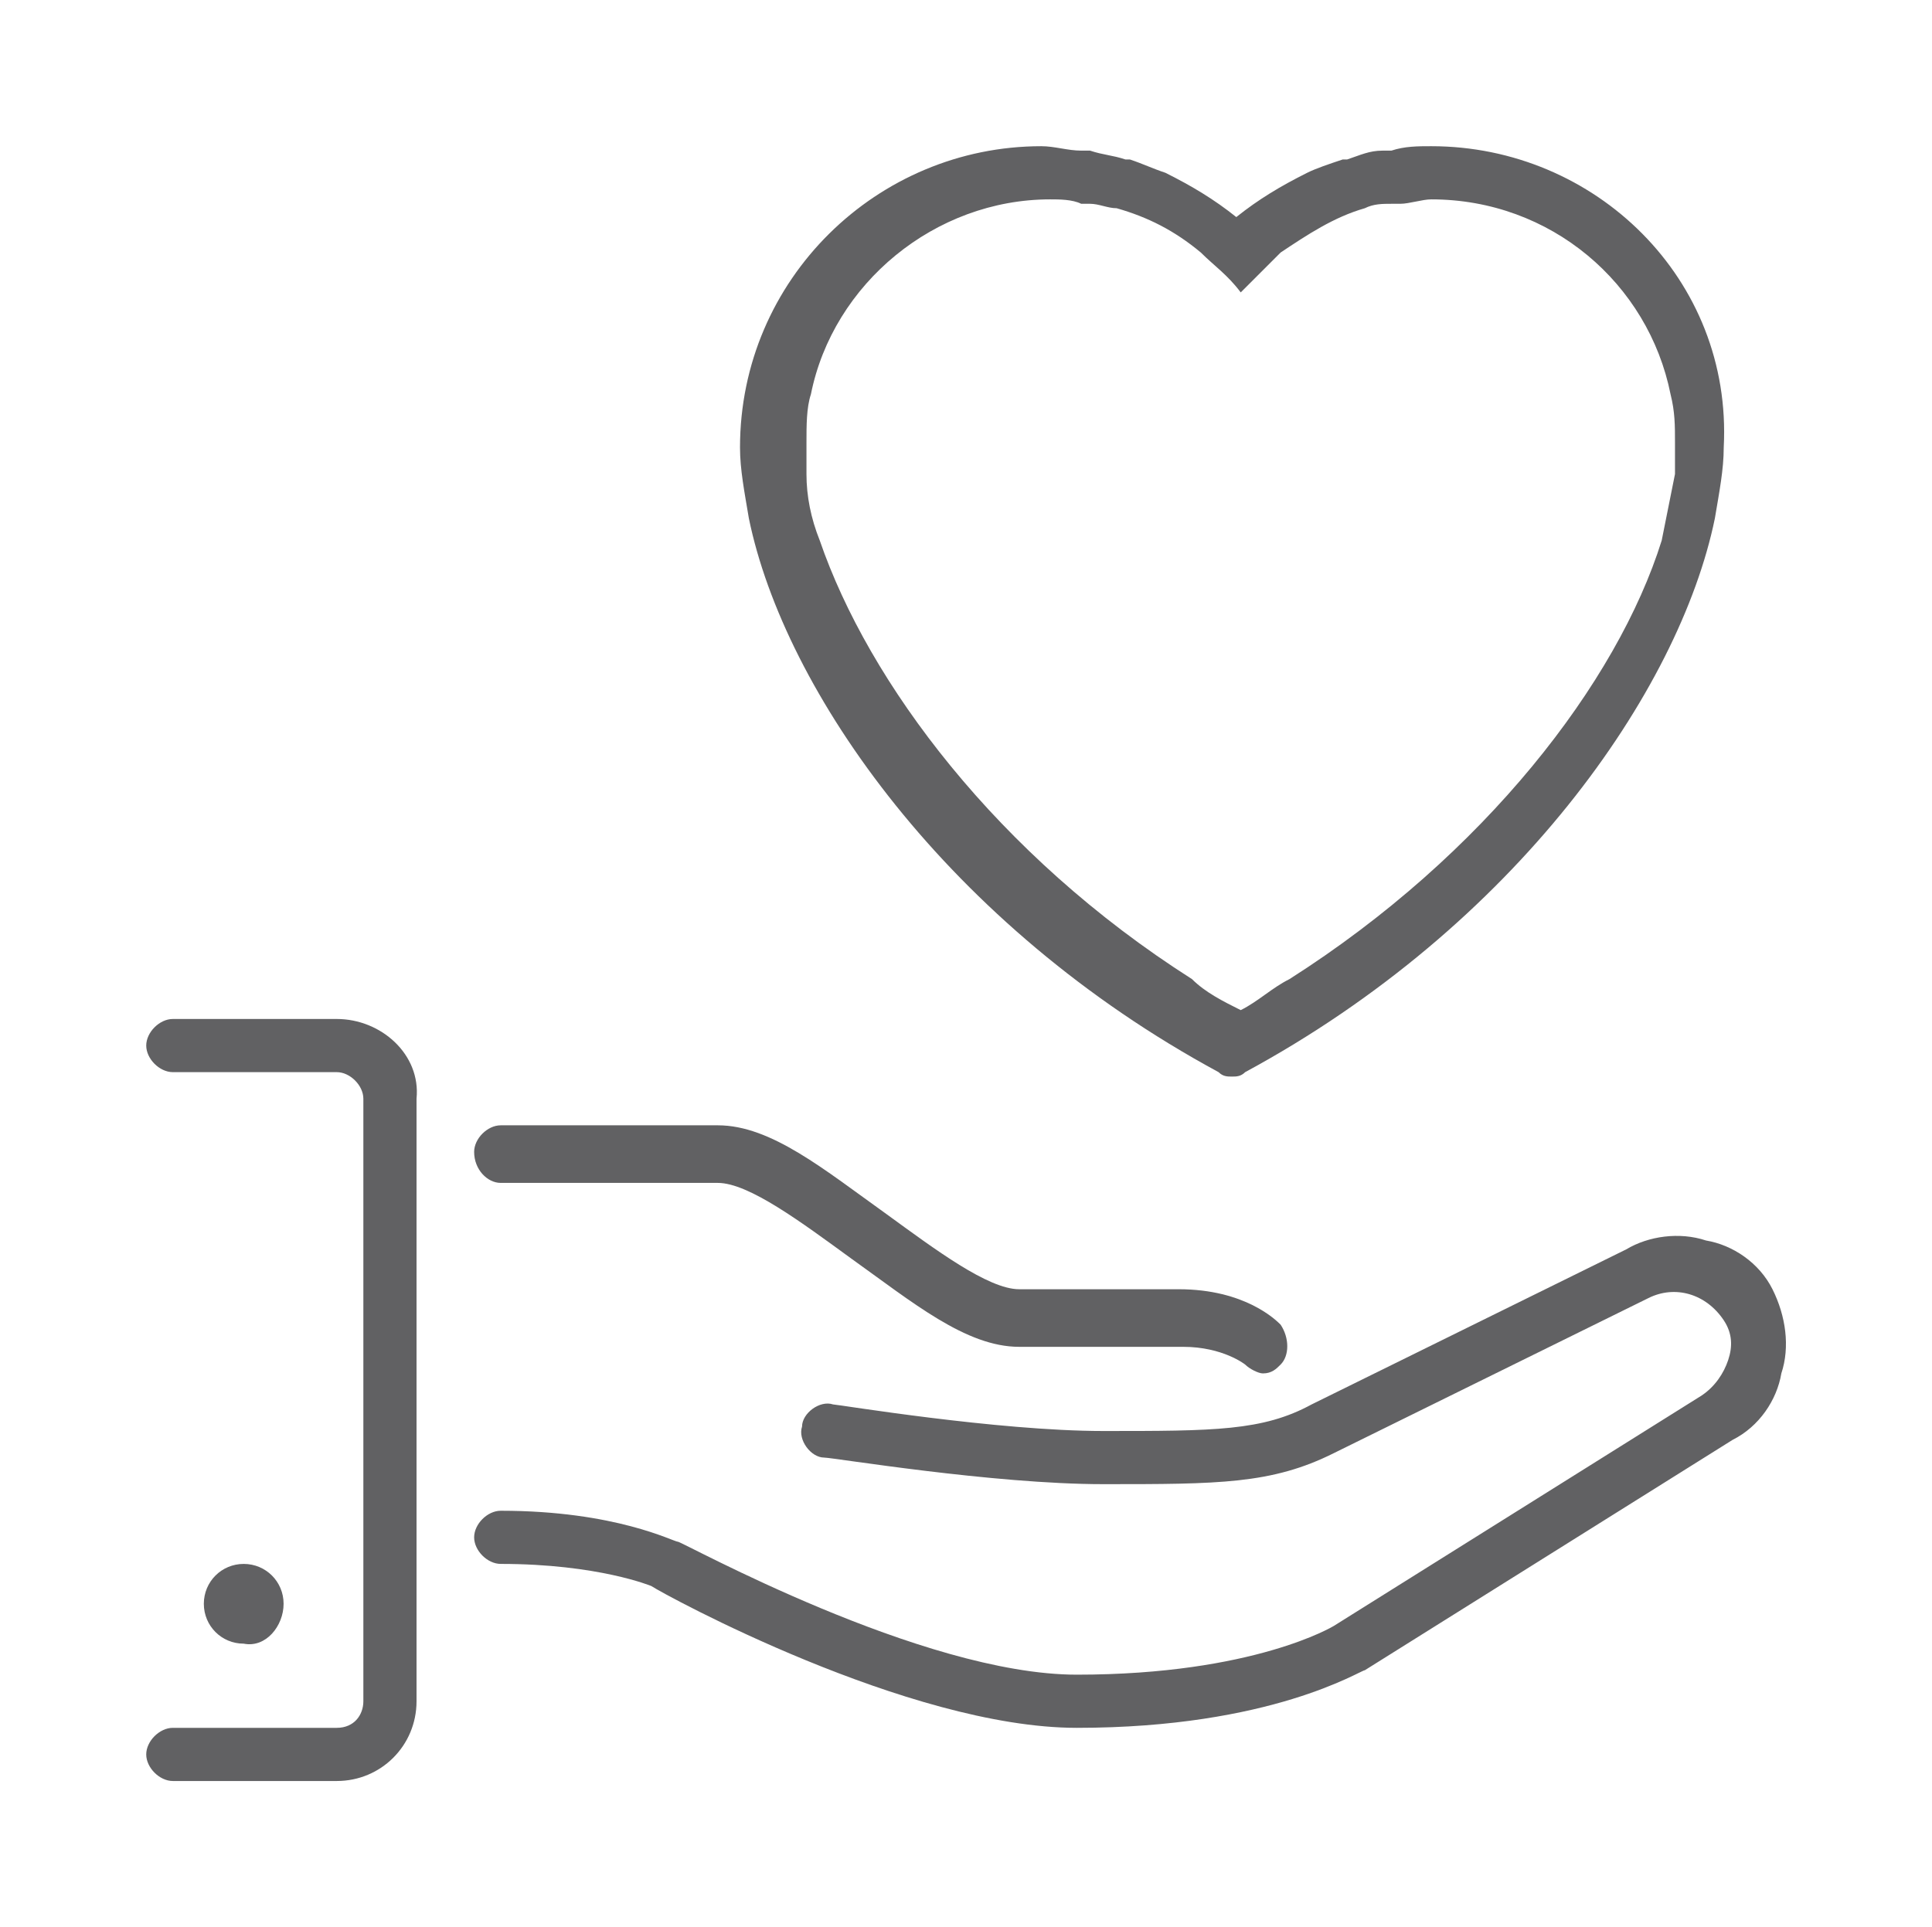 <?xml version="1.0" encoding="utf-8"?>
<!-- Generator: Adobe Illustrator 21.0.0, SVG Export Plug-In . SVG Version: 6.00 Build 0)  -->
<svg version="1.1" id="Layer_1" xmlns="http://www.w3.org/2000/svg" xmlns:xlink="http://www.w3.org/1999/xlink" x="0px" y="0px"
	 width="43.6px" height="43.5px" viewBox="0 0 43.6 43.5" style="enable-background:new 0 0 43.6 43.5;" xml:space="preserve">
<style type="text/css">
	.st0{fill:#616163;}
</style>
<title>transportation-v3</title>
<g>
	<path class="st0" d="M11.3,26.7h4.9c0.7,0,1.9,0.9,3,1.7c1.4,1,2.6,2,3.8,2h3.7c0.9,0,1.4,0.4,1.4,0.4c0.1,0.1,0.3,0.2,0.4,0.2
		c0.2,0,0.3-0.1,0.4-0.2c0.2-0.2,0.2-0.6,0-0.9c-0.1-0.1-0.8-0.8-2.3-0.8H23c-0.7,0-1.9-0.9-3-1.7c-1.4-1-2.6-2-3.8-2h-4.9
		c-0.3,0-0.6,0.3-0.6,0.6C10.7,26.4,11,26.7,11.3,26.7L11.3,26.7z M11.3,26.7"/>
	<g>
		<path class="st0" d="M6.4,36.2c0-0.5-0.4-0.9-0.9-0.9c-0.5,0-0.9,0.4-0.9,0.9c0,0.5,0.4,0.9,0.9,0.9C6,37.2,6.4,36.7,6.4,36.2
			L6.4,36.2z M6.4,36.2"/>
		<path class="st0" d="M40,29.1c-0.3-0.6-0.9-1-1.5-1.1c-0.6-0.2-1.3-0.1-1.8,0.2l-7.1,3.5c-1.1,0.6-2.2,0.6-4.7,0.6
			c-2.4,0-6-0.6-6.1-0.6c-0.3-0.1-0.7,0.2-0.7,0.5c-0.1,0.3,0.2,0.7,0.5,0.7c0.2,0,3.8,0.6,6.3,0.6c2.6,0,3.8,0,5.2-0.7l7.1-3.5
			c0.6-0.3,1.3-0.1,1.7,0.5c0.2,0.3,0.2,0.6,0.1,0.9c-0.1,0.3-0.3,0.6-0.6,0.8l-8.3,5.2c0,0-1.8,1.1-5.8,1.1c-3.5,0-8.9-3-9-3
			c-0.1,0-1.4-0.7-4-0.7c-0.3,0-0.6,0.3-0.6,0.6c0,0.3,0.3,0.6,0.6,0.6c2.2,0,3.4,0.5,3.4,0.5C15,36,20.5,39,24.3,39
			c4.4,0,6.4-1.3,6.5-1.3l8.3-5.2c0.6-0.3,1-0.9,1.1-1.5C40.4,30.4,40.3,29.7,40,29.1L40,29.1z M40,29.1"/>
	</g>
	<path class="st0" d="M7.6,23H3.9c-0.3,0-0.6,0.3-0.6,0.6c0,0.3,0.3,0.6,0.6,0.6h3.7c0.3,0,0.6,0.3,0.6,0.6v13.6
		C8.2,38.7,8,39,7.6,39H3.9c-0.3,0-0.6,0.3-0.6,0.6c0,0.3,0.3,0.6,0.6,0.6h3.7c1,0,1.8-0.8,1.8-1.8V24.8C9.5,23.8,8.6,23,7.6,23
		L7.6,23z M7.6,23"/>
	<path class="st0" d="M32.3,3.3c-0.3,0-0.6,0-0.9,0.1c-0.1,0-0.1,0-0.2,0c-0.3,0-0.5,0.1-0.8,0.2c0,0,0,0-0.1,0
		c-0.3,0.1-0.6,0.2-0.8,0.3c-0.6,0.3-1.1,0.6-1.6,1c-0.5-0.4-1-0.7-1.6-1c-0.3-0.1-0.5-0.2-0.8-0.3c0,0,0,0-0.1,0
		c-0.3-0.1-0.5-0.1-0.8-0.2c-0.1,0-0.1,0-0.2,0c-0.3,0-0.6-0.1-0.9-0.1c-3.7,0-6.8,3-6.8,6.8c0,0.5,0.1,1,0.2,1.6
		c0.8,3.9,4.5,9.2,10.6,12.5c0.1,0.1,0.2,0.1,0.3,0.1s0.2,0,0.3-0.1c6.1-3.3,9.8-8.6,10.6-12.5c0.1-0.6,0.2-1.1,0.2-1.6
		C39.1,6.3,36,3.3,32.3,3.3z M37.8,10.7c-0.1,0.5-0.2,1-0.3,1.5c-1,3.2-4,7.1-8.4,9.9c-0.4,0.2-0.7,0.5-1.1,0.7h0
		c-0.4-0.2-0.8-0.4-1.1-0.7c-4.4-2.8-7.3-6.7-8.4-9.9c-0.2-0.5-0.3-1-0.3-1.5c0-0.2,0-0.5,0-0.7c0-0.4,0-0.8,0.1-1.1
		c0.5-2.5,2.8-4.4,5.4-4.4h0h0c0.2,0,0.5,0,0.7,0.1c0.1,0,0.1,0,0.2,0c0.2,0,0.4,0.1,0.6,0.1c0,0,0,0,0,0c0.7,0.2,1.3,0.5,1.9,1
		C27.4,6,27.7,6.2,28,6.6c0.3-0.3,0.6-0.6,0.9-0.9c0.6-0.4,1.2-0.8,1.9-1c0,0,0,0,0,0c0.2-0.1,0.4-0.1,0.6-0.1c0.1,0,0.1,0,0.2,0
		c0.2,0,0.5-0.1,0.7-0.1h0h0c2.7,0,4.9,1.9,5.4,4.4c0.1,0.4,0.1,0.7,0.1,1.1C37.8,10.3,37.8,10.5,37.8,10.7z"/>
</g>
</svg>
